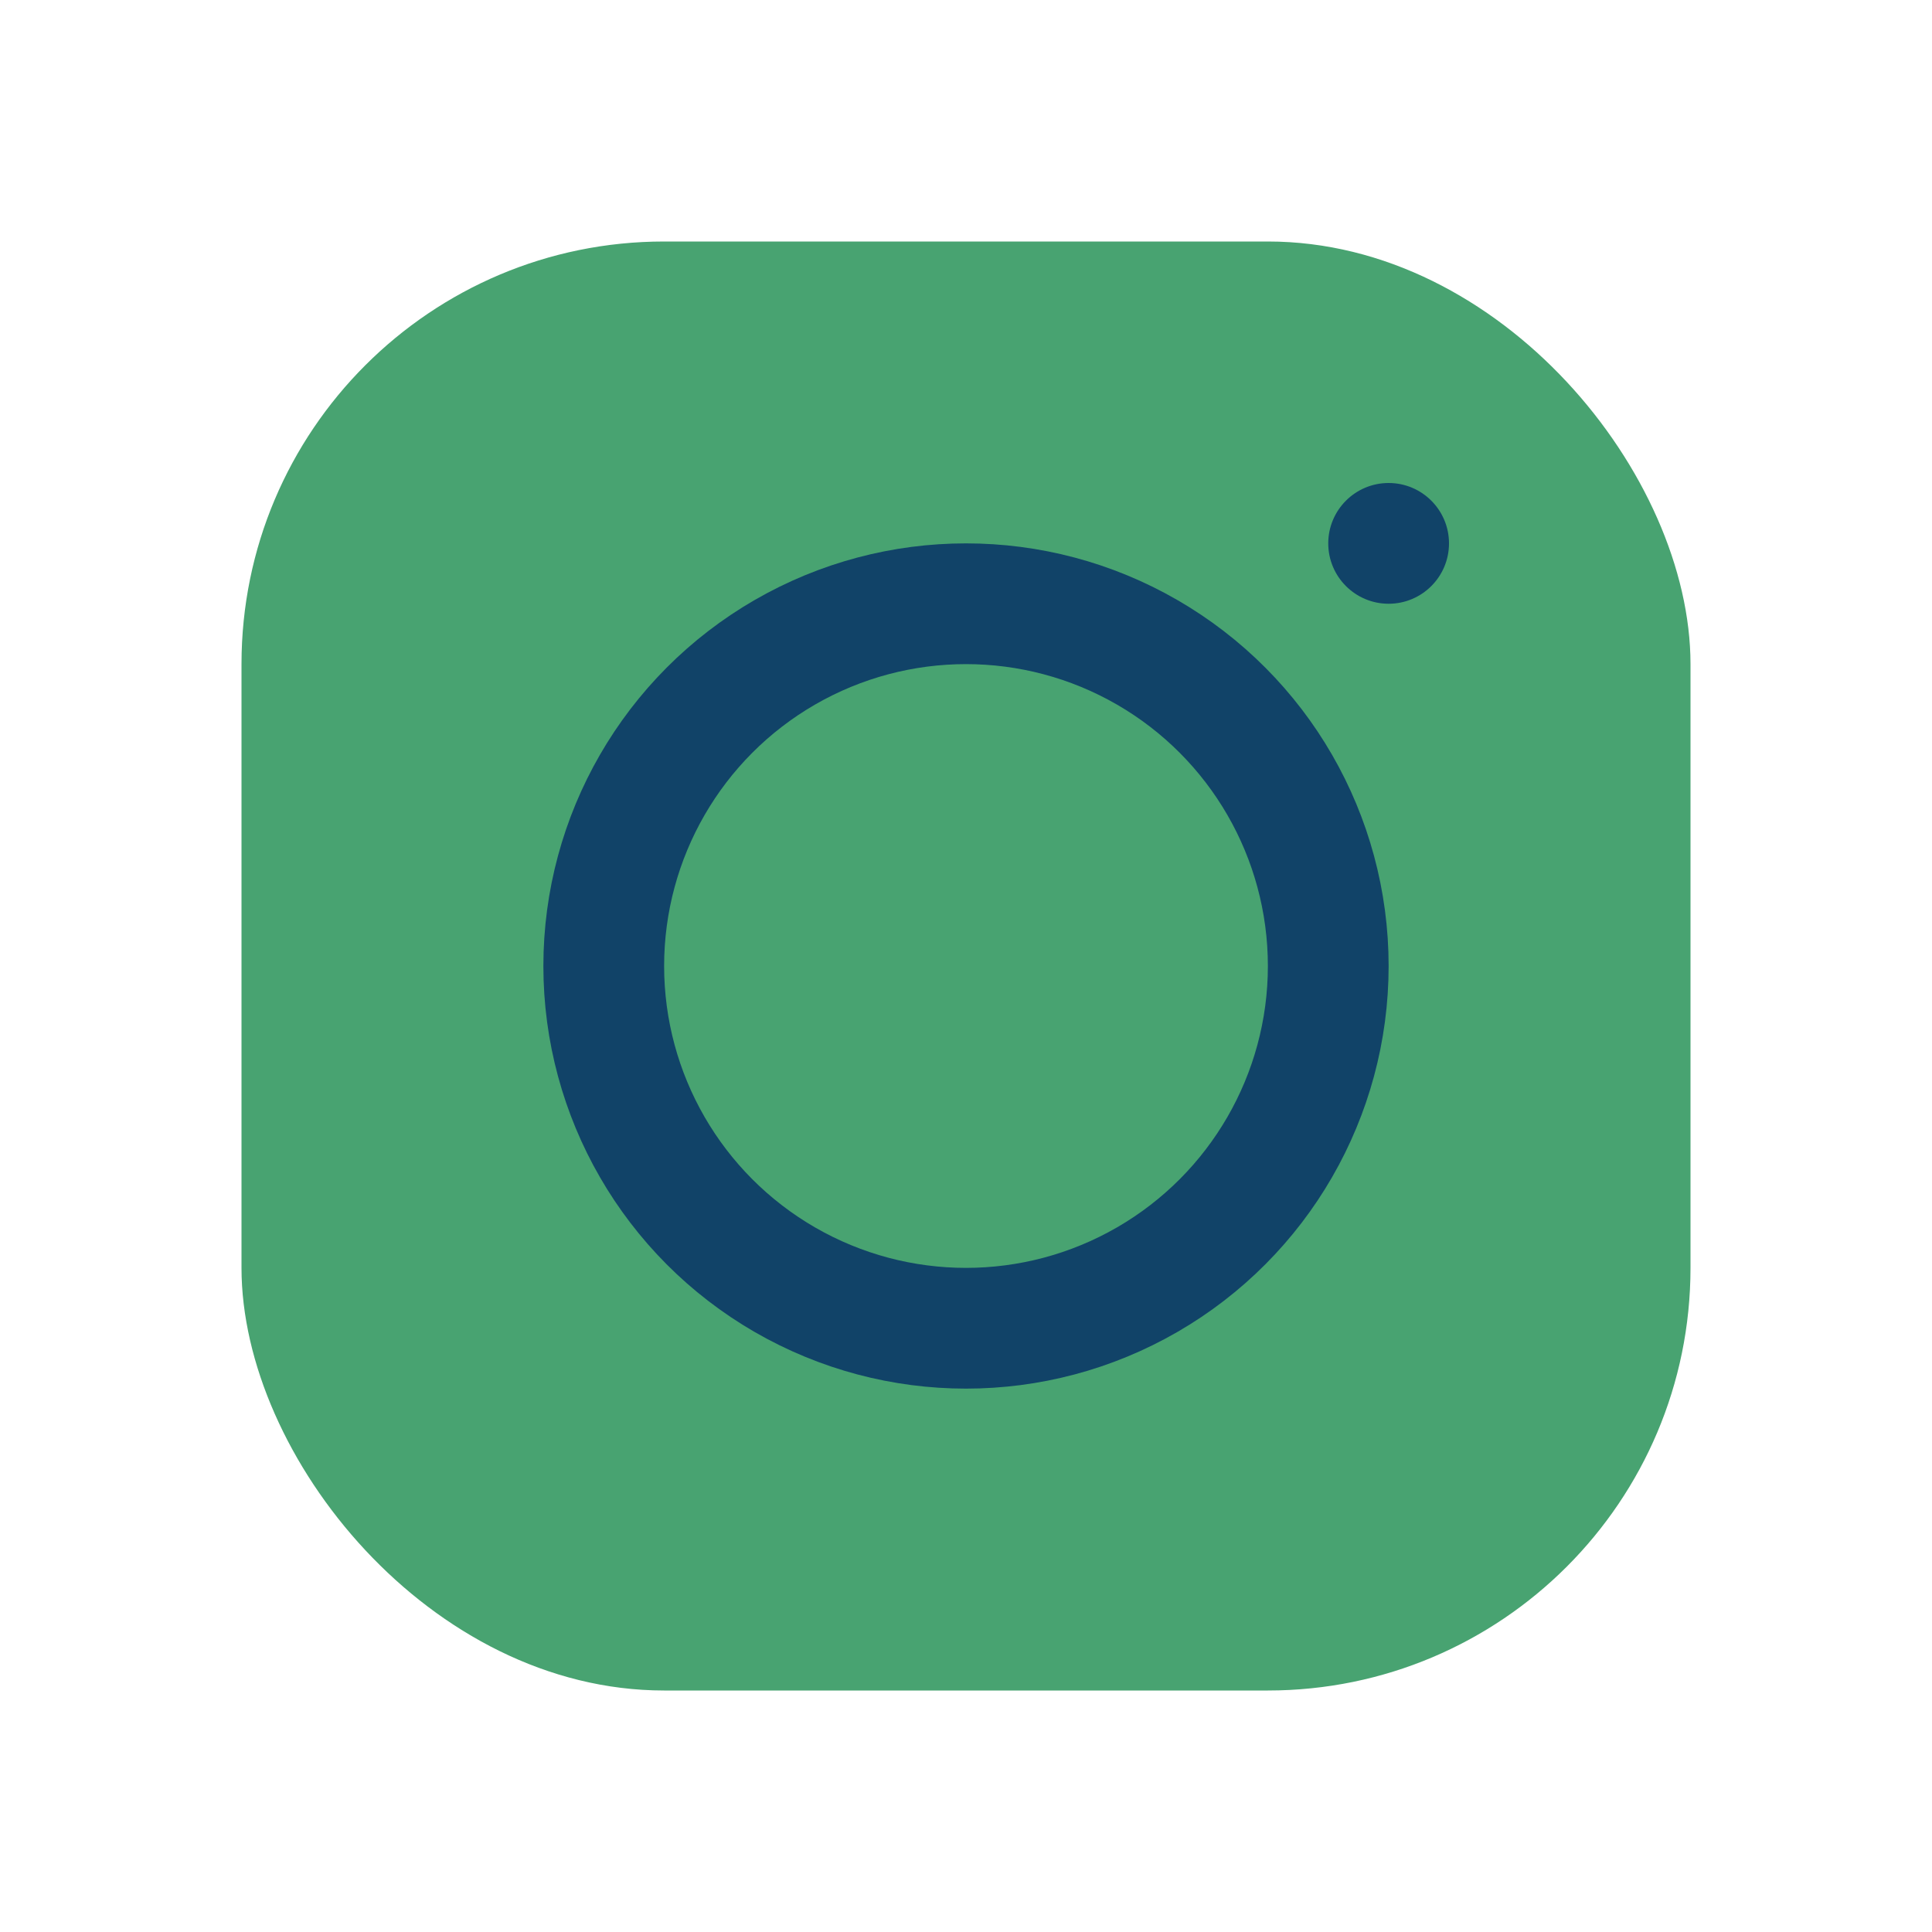 <?xml version="1.0" encoding="UTF-8"?>
<svg xmlns="http://www.w3.org/2000/svg" width="32" height="32" viewBox="0 0 32 32"><rect x="4" y="4" width="24" height="24" rx="7" fill="#48A371"/><circle cx="16" cy="16" r="6" fill="none" stroke="#114368" stroke-width="2"/><circle cx="23" cy="9" r="1" fill="#114368"/></svg>